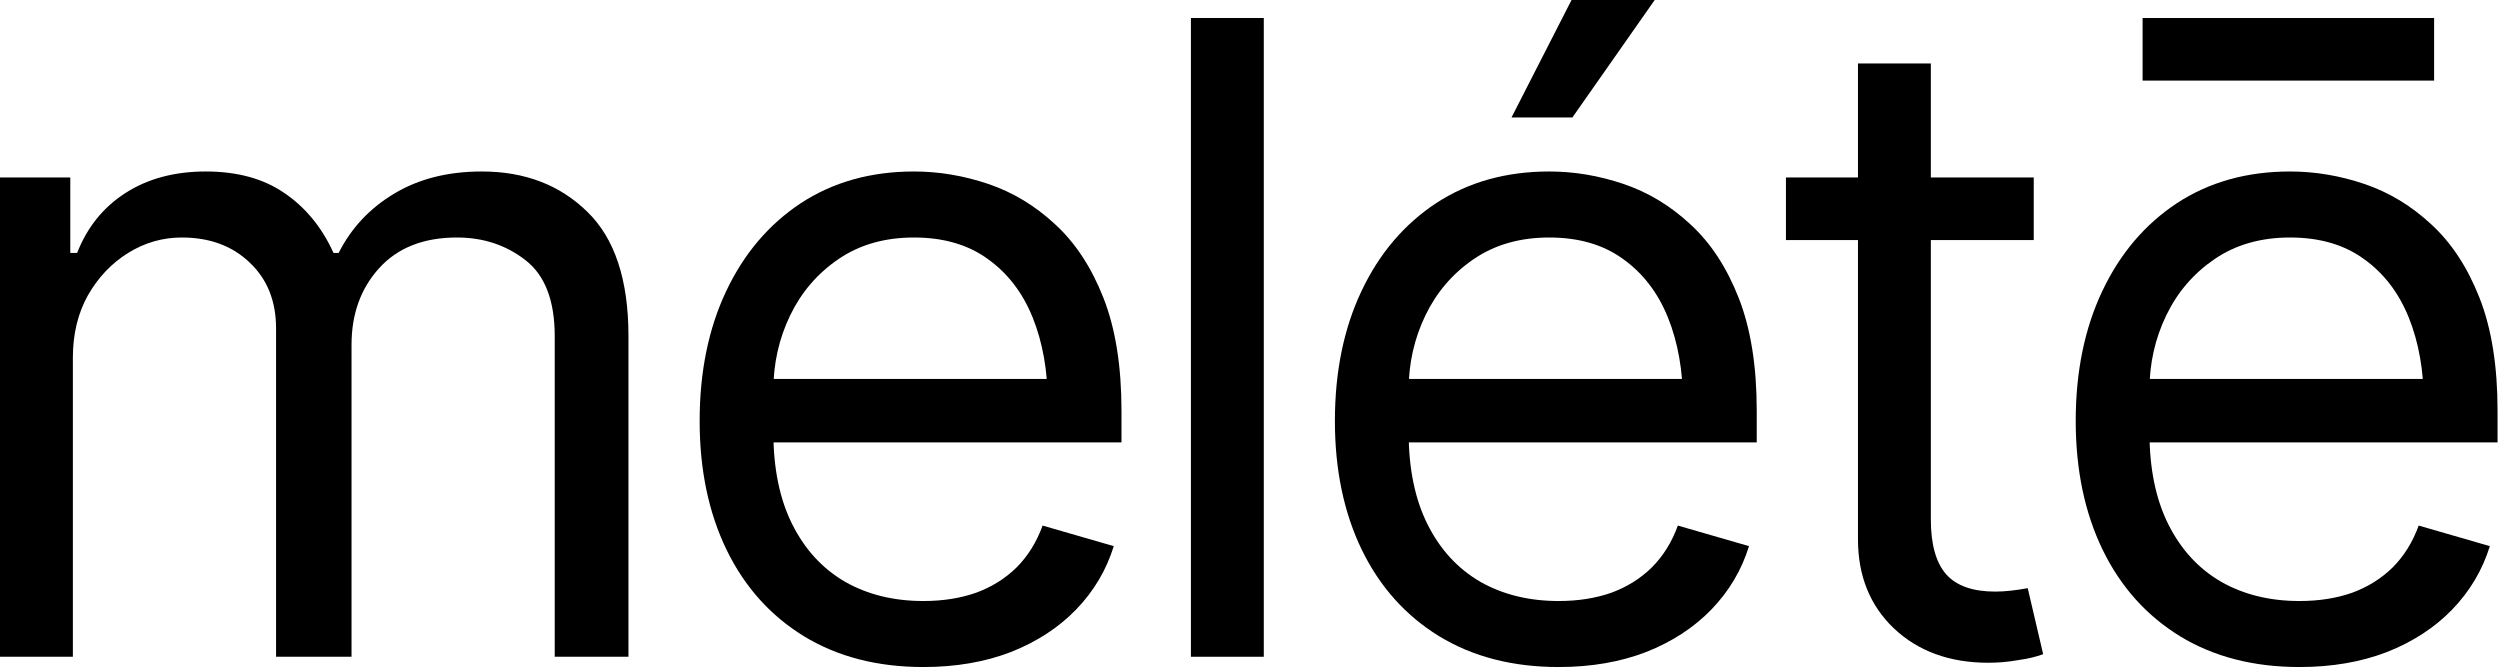 <?xml version="1.0" encoding="UTF-8"?> <svg xmlns="http://www.w3.org/2000/svg" width="101" height="27" viewBox="0 0 101 27" fill="none"><path d="M92.9 26.948C91.041 26.948 89.43 26.533 88.068 25.701C86.717 24.87 85.678 23.71 84.951 22.22C84.223 20.719 83.859 18.982 83.859 17.007C83.859 15.021 84.217 13.272 84.933 11.759C85.649 10.247 86.653 9.064 87.947 8.209C89.251 7.355 90.775 6.928 92.519 6.928C93.523 6.928 94.522 7.095 95.515 7.43C96.508 7.765 97.409 8.307 98.217 9.058C99.037 9.808 99.689 10.801 100.174 12.037C100.659 13.272 100.901 14.79 100.901 16.592V17.873H85.972V15.31H99.291L97.922 16.28C97.922 14.987 97.72 13.838 97.316 12.833C96.912 11.829 96.306 11.038 95.498 10.461C94.701 9.883 93.708 9.595 92.519 9.595C91.33 9.595 90.308 9.889 89.453 10.478C88.611 11.055 87.964 11.812 87.514 12.747C87.063 13.682 86.838 14.687 86.838 15.76V17.457C86.838 18.924 87.092 20.165 87.6 21.181C88.108 22.197 88.818 22.971 89.731 23.502C90.643 24.021 91.699 24.281 92.9 24.281C93.674 24.281 94.378 24.172 95.013 23.952C95.648 23.721 96.196 23.381 96.658 22.93C97.12 22.468 97.472 21.903 97.715 21.233L100.59 22.064C100.289 23.034 99.781 23.889 99.066 24.628C98.361 25.355 97.484 25.927 96.433 26.342C95.382 26.746 94.205 26.948 92.9 26.948ZM98.338 0.727V3.256H86.561V0.727H98.338Z" fill="black"></path><path d="M82.163 7.17V9.699H72.152V7.17H82.163ZM75.062 2.563H78.006V20.991C78.006 21.995 78.214 22.734 78.63 23.208C79.045 23.669 79.704 23.9 80.604 23.9C80.8 23.9 81.002 23.889 81.21 23.866C81.43 23.843 81.666 23.808 81.92 23.762L82.544 26.429C82.267 26.533 81.926 26.614 81.522 26.671C81.129 26.741 80.731 26.775 80.327 26.775C78.768 26.775 77.498 26.313 76.517 25.39C75.547 24.466 75.062 23.265 75.062 21.787V2.563Z" fill="black"></path><path d="M62.97 26.948C61.111 26.948 59.501 26.533 58.138 25.701C56.787 24.87 55.748 23.71 55.021 22.22C54.293 20.719 53.93 18.982 53.93 17.007C53.93 15.021 54.288 13.272 55.004 11.76C55.719 10.247 56.724 9.064 58.017 8.209C59.322 7.355 60.846 6.928 62.589 6.928C63.594 6.928 64.593 7.095 65.585 7.43C66.578 7.765 67.479 8.307 68.287 9.058C69.107 9.808 69.759 10.801 70.244 12.037C70.729 13.272 70.972 14.79 70.972 16.592V17.873H56.043V15.31H69.361L67.993 16.28C67.993 14.987 67.791 13.838 67.387 12.833C66.983 11.829 66.376 11.038 65.568 10.461C64.771 9.883 63.779 9.595 62.589 9.595C61.4 9.595 60.378 9.889 59.524 10.478C58.681 11.055 58.034 11.812 57.584 12.747C57.134 13.682 56.909 14.687 56.909 15.76V17.458C56.909 18.924 57.163 20.165 57.671 21.181C58.179 22.197 58.889 22.971 59.801 23.502C60.713 24.021 61.77 24.281 62.97 24.281C63.744 24.281 64.448 24.172 65.083 23.952C65.718 23.721 66.267 23.381 66.728 22.93C67.19 22.469 67.543 21.903 67.785 21.233L70.66 22.064C70.36 23.034 69.852 23.889 69.136 24.628C68.431 25.355 67.554 25.927 66.503 26.342C65.453 26.746 64.275 26.948 62.97 26.948ZM61.065 4.745L63.49 0H66.85L63.525 4.745H61.065Z" fill="black"></path><path d="M51.057 0.727V26.533H48.113V0.727H51.057Z" fill="black"></path><path d="M37.306 26.948C35.447 26.948 33.837 26.533 32.474 25.701C31.123 24.87 30.084 23.71 29.357 22.22C28.629 20.719 28.266 18.982 28.266 17.007C28.266 15.021 28.624 13.272 29.339 11.76C30.055 10.247 31.06 9.064 32.353 8.209C33.658 7.355 35.182 6.928 36.925 6.928C37.93 6.928 38.928 7.095 39.921 7.43C40.914 7.765 41.815 8.307 42.623 9.058C43.443 9.808 44.095 10.801 44.58 12.037C45.065 13.272 45.308 14.79 45.308 16.592V17.873H30.379V15.31H43.697L42.329 16.28C42.329 14.987 42.127 13.838 41.722 12.833C41.318 11.829 40.712 11.038 39.904 10.461C39.107 9.883 38.114 9.595 36.925 9.595C35.736 9.595 34.714 9.889 33.86 10.478C33.017 11.055 32.37 11.812 31.92 12.747C31.47 13.682 31.244 14.687 31.244 15.76V17.458C31.244 18.924 31.498 20.165 32.007 21.181C32.515 22.197 33.225 22.971 34.137 23.502C35.049 24.021 36.105 24.281 37.306 24.281C38.08 24.281 38.784 24.172 39.419 23.952C40.054 23.721 40.603 23.381 41.064 22.93C41.526 22.469 41.878 21.903 42.121 21.233L44.996 22.064C44.696 23.034 44.188 23.889 43.472 24.628C42.767 25.355 41.89 25.927 40.839 26.342C39.789 26.746 38.611 26.948 37.306 26.948Z" fill="black"></path><path d="M0 26.533V7.17H2.84V10.218H3.117C3.522 9.179 4.174 8.371 5.074 7.794C5.975 7.216 7.055 6.928 8.313 6.928C9.583 6.928 10.64 7.216 11.482 7.794C12.337 8.371 13.001 9.179 13.474 10.218H13.682C14.19 9.214 14.935 8.417 15.916 7.828C16.909 7.228 18.093 6.928 19.467 6.928C21.198 6.928 22.619 7.47 23.727 8.556C24.835 9.629 25.39 11.304 25.39 13.578V26.533H22.411V13.578C22.411 12.146 22.018 11.125 21.233 10.513C20.448 9.901 19.524 9.595 18.462 9.595C17.111 9.595 16.061 10.01 15.31 10.842C14.571 11.662 14.202 12.689 14.202 13.925V26.533H11.153V13.266C11.153 12.169 10.801 11.286 10.097 10.617C9.393 9.935 8.475 9.595 7.343 9.595C6.57 9.595 5.848 9.803 5.178 10.218C4.509 10.634 3.966 11.205 3.55 11.933C3.146 12.66 2.944 13.497 2.944 14.444V26.533H0Z" fill="black"></path></svg> 